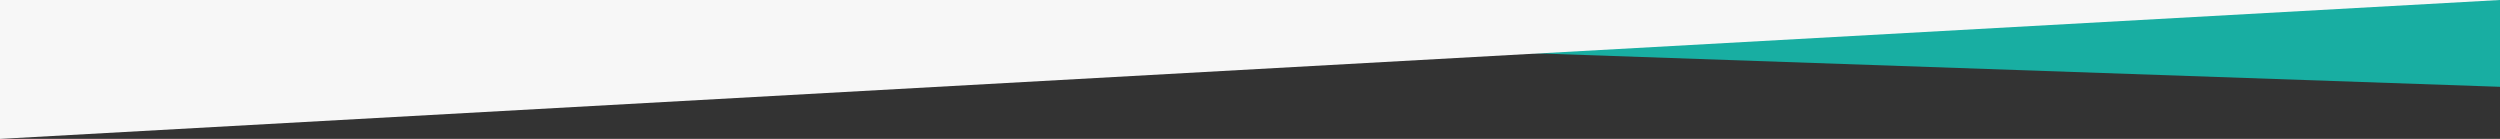 <svg width="1440" height="80" fill="none" xmlns="http://www.w3.org/2000/svg"><rect width="100%" height="100%" fill="#333333" stroke="none"/><path d="M1440 0H0l1440 50V0Z" fill="#18AEA2"/><path d="M0 0h1440L0 80V0Z" fill="#F7F7F7"/></svg>